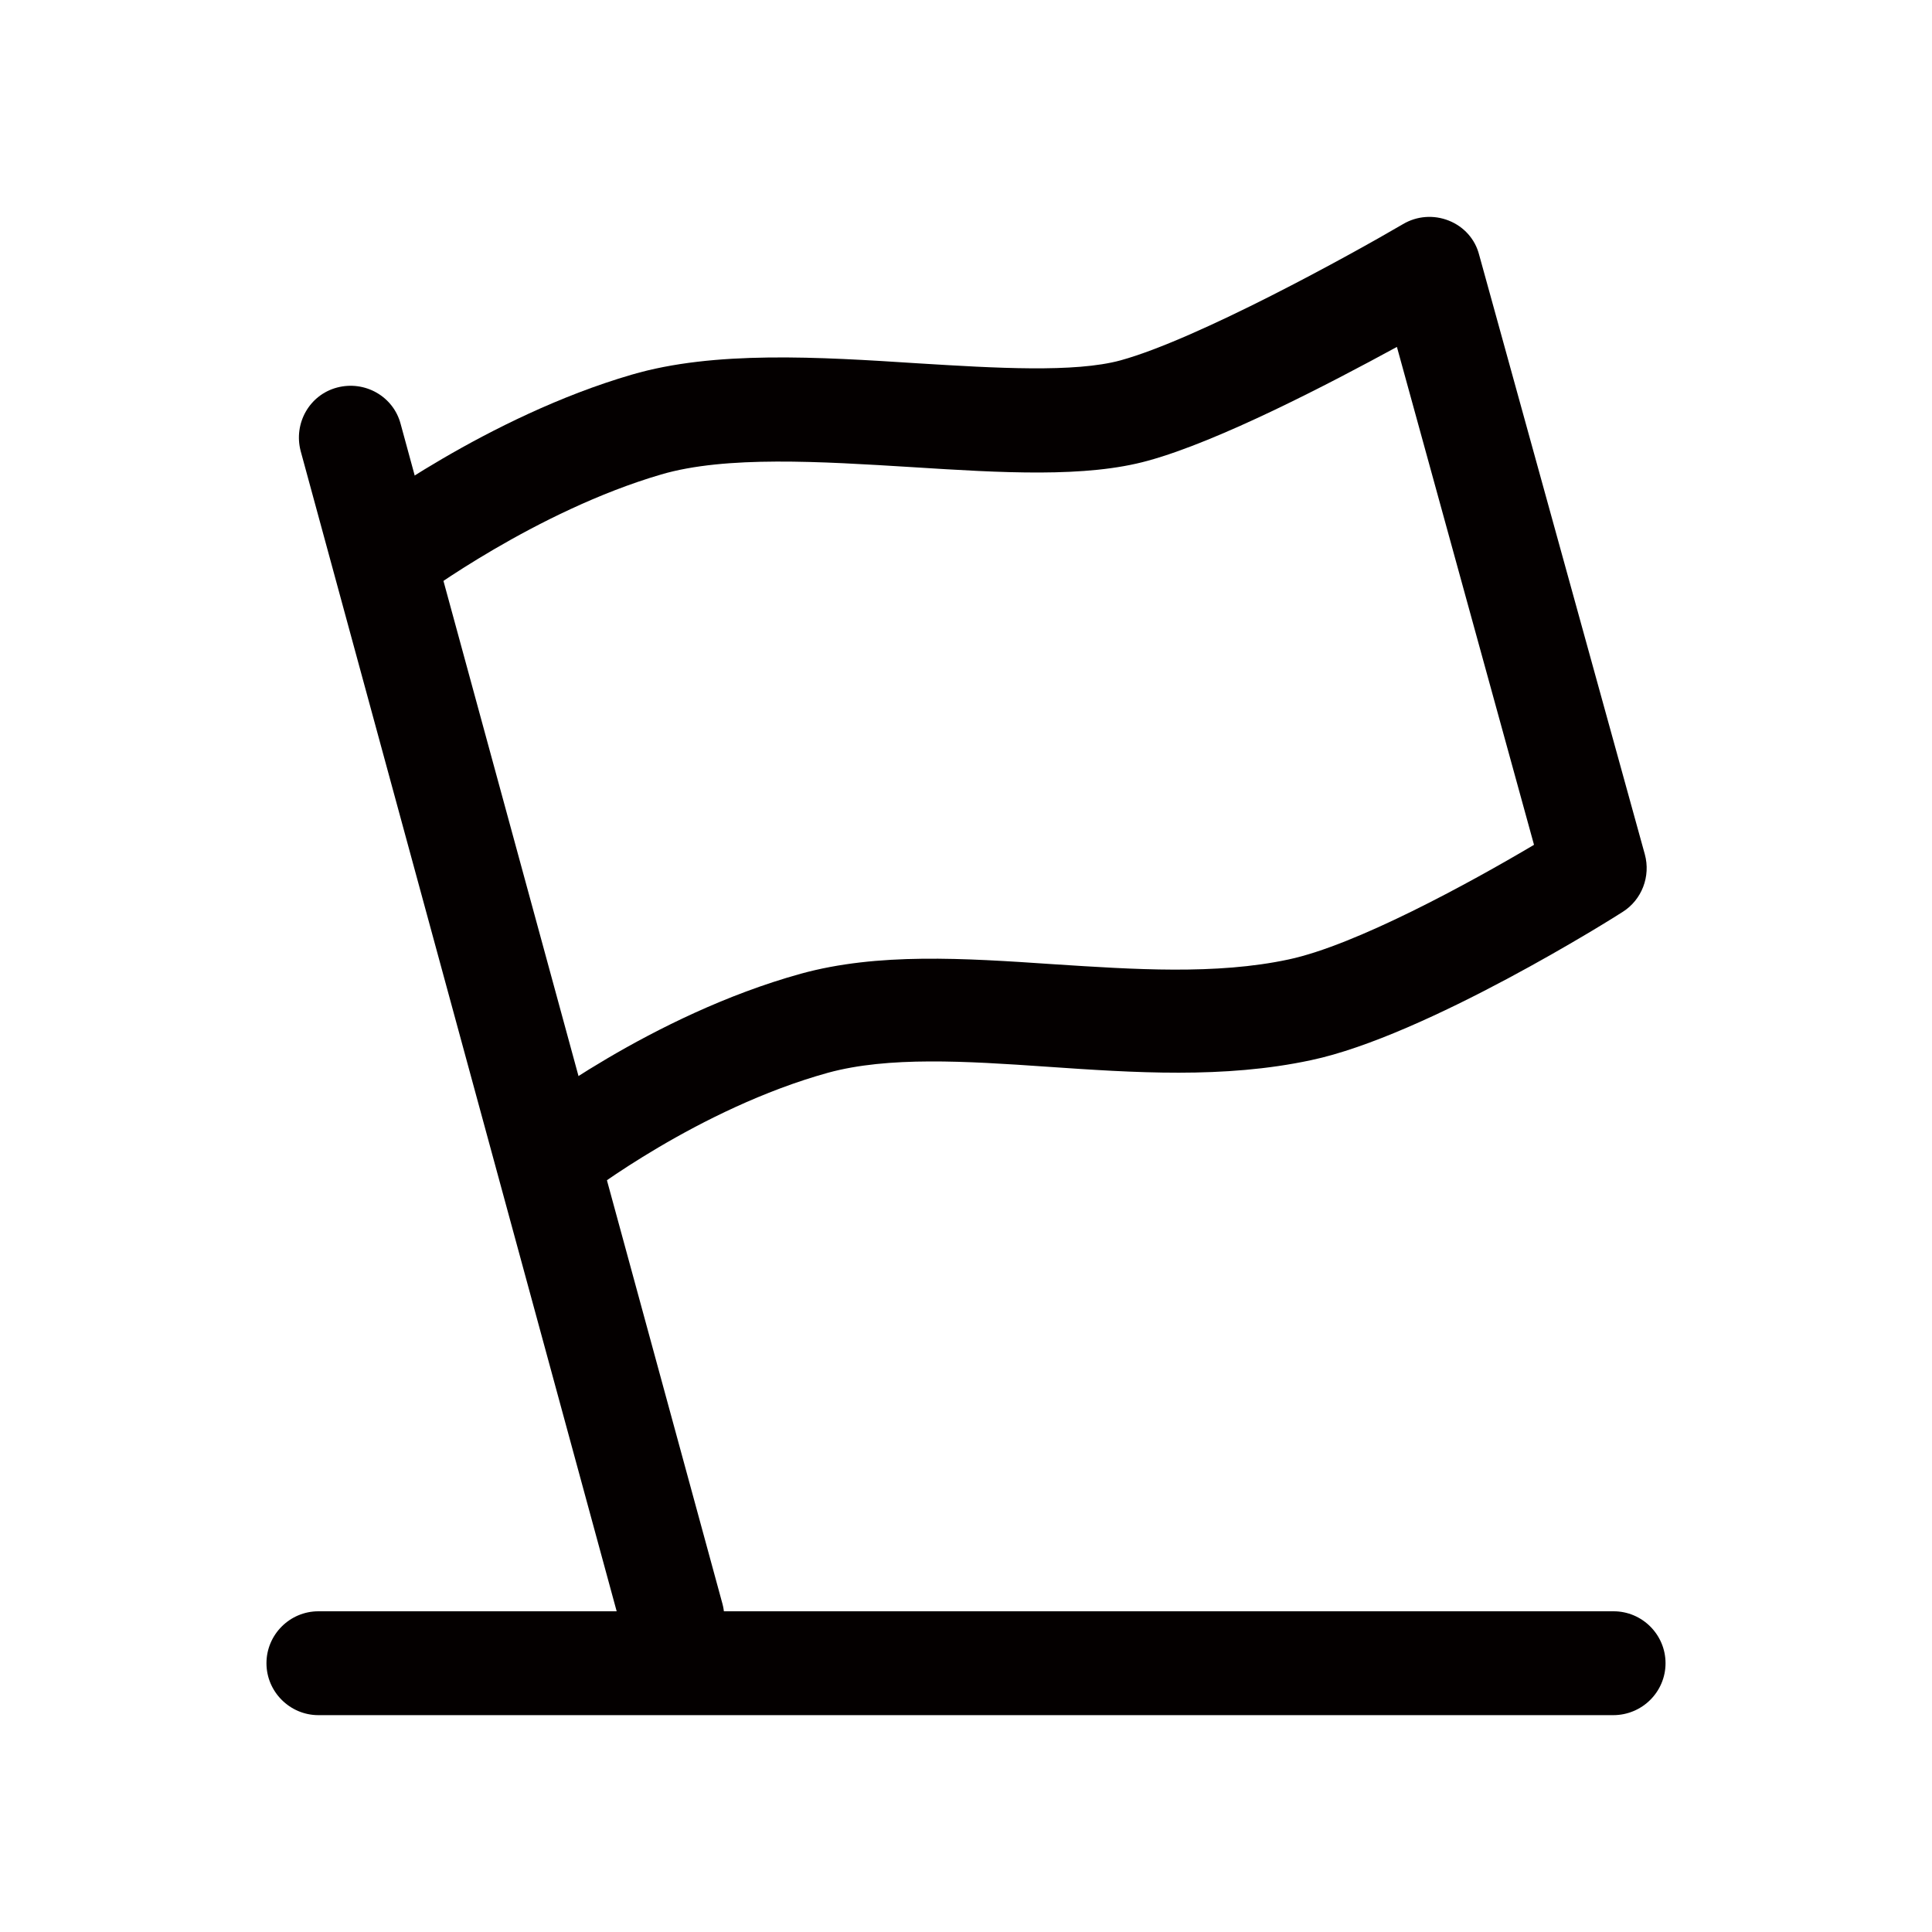 <svg viewBox="0 0 250 250" version="1.1" xmlns="http://www.w3.org/2000/svg" data-sanitized-data-name="图层 1" data-name="图层 1" id="_图层_1">
  <defs>
    <style>
      .cls-1 {
        fill: #040000;
        stroke-width: 0px;
      }
    </style>
  </defs>
  <path d="M71.65,156.28c-2.02,0-3.97-.9-5.32-2.58-2.3-2.91-1.79-7.17,1.18-9.4.67-.5,16.74-12.93,36.11-18.3,9.96-2.74,21.05-2.02,32.69-1.23,10.36.67,21.05,1.4,30.45-.62,8.68-1.85,23.34-9.85,31.74-14.83l-17.74-64.43c-8.73,4.76-23.01,12.2-32.19,14.72-8.06,2.24-18.98,1.57-30.51.84-11.87-.73-24.13-1.51-32.52.95-16.23,4.76-31.07,15.79-31.23,15.9-2.97,2.24-7.17,1.62-9.4-1.34-2.24-2.97-1.62-7.16,1.29-9.4.67-.5,16.9-12.65,35.55-18.08,10.69-3.13,24.13-2.3,37.11-1.46,9.91.61,20.21,1.23,26.14-.39,9.96-2.74,29.78-13.66,36.55-17.63,1.79-1.06,3.97-1.23,5.93-.45,1.96.78,3.41,2.41,3.92,4.42l21.44,77.58c.78,2.85-.39,5.88-2.85,7.44-1.01.67-25.47,16.07-40.36,19.2-11.25,2.41-22.89,1.62-34.2.84-10.52-.73-20.49-1.34-28.27.78-16.79,4.65-31.24,15.79-31.4,15.9-1.18,1.12-2.63,1.57-4.09,1.57h0ZM71.65,156.28" class="cls-1"></path>
  <path d="M86.99,216.01c-2.97,0-5.65-1.96-6.49-4.93L38.91,58.38c-.95-3.58,1.12-7.28,4.7-8.23,3.58-.95,7.28,1.12,8.23,4.7l41.65,152.7c.95,3.58-1.12,7.28-4.7,8.23-.62.17-1.18.22-1.79.22h0ZM86.99,216.01" class="cls-1"></path>
  <path d="M208.74,221.94H41.2c-3.69,0-6.72-3.02-6.72-6.72s3.02-6.72,6.72-6.72h167.6c3.7,0,6.72,3.02,6.72,6.72s-3.02,6.72-6.77,6.72h0ZM208.74,221.94" class="cls-1"></path>
</svg>